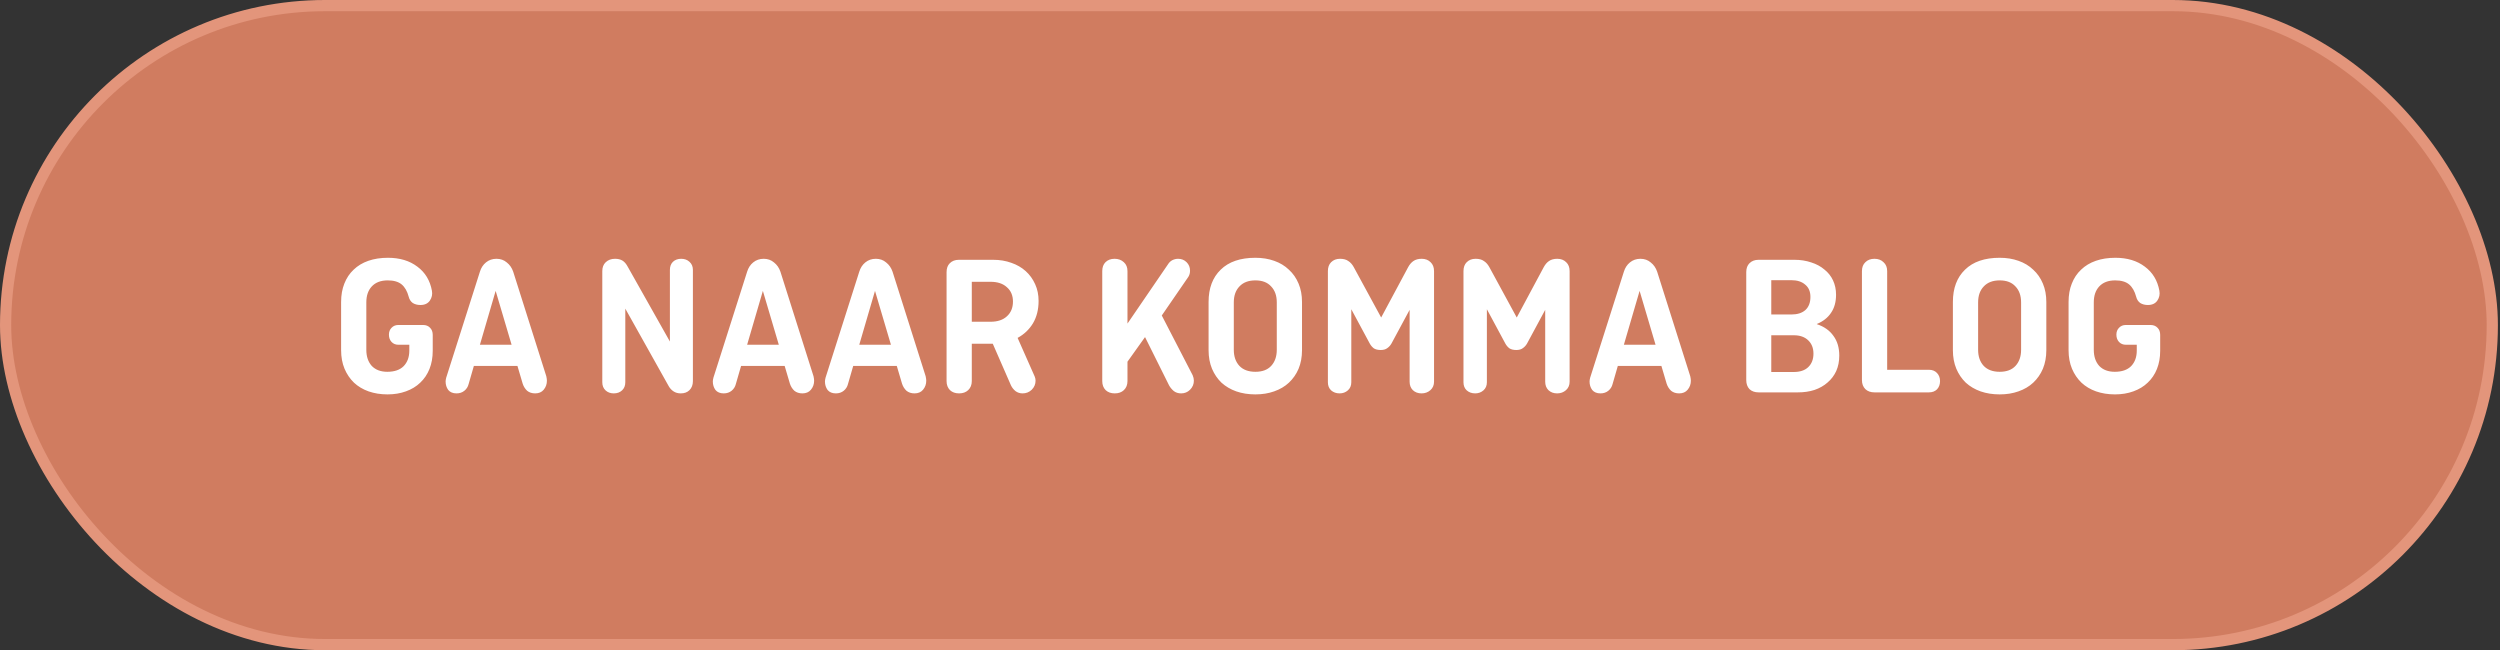 <?xml version="1.0" encoding="UTF-8"?>
<svg xmlns="http://www.w3.org/2000/svg" width="223" height="58" viewBox="0 0 223 58" fill="none">
  <rect x="0" y="0" width="223" height="58" fill="#333333" stroke="none"/>
  <rect x="0.5" y="0.5" width="221.812" height="57" rx="28.5" fill="#D07C60"></rect>
  <path d="M34.693 29.852C34.693 29.6 34.77 29.396 34.926 29.24C35.083 29.072 35.286 28.988 35.538 28.988H37.734C37.998 28.988 38.209 29.072 38.364 29.24C38.52 29.396 38.599 29.606 38.599 29.87V31.292C38.599 31.892 38.502 32.432 38.31 32.912C38.118 33.392 37.843 33.8 37.483 34.136C37.135 34.472 36.709 34.73 36.205 34.91C35.712 35.09 35.166 35.18 34.566 35.18C33.955 35.18 33.391 35.09 32.874 34.91C32.37 34.73 31.939 34.472 31.578 34.136C31.218 33.788 30.936 33.374 30.733 32.894C30.529 32.402 30.427 31.85 30.427 31.238V26.936C30.427 26.324 30.523 25.778 30.715 25.298C30.907 24.806 31.183 24.392 31.543 24.056C31.902 23.708 32.34 23.444 32.856 23.264C33.373 23.084 33.955 22.994 34.602 22.994C35.658 22.994 36.535 23.258 37.23 23.786C37.926 24.302 38.358 25.016 38.526 25.928C38.587 26.252 38.526 26.546 38.346 26.81C38.166 27.074 37.885 27.206 37.501 27.206C37.236 27.206 37.008 27.146 36.816 27.026C36.636 26.894 36.517 26.708 36.456 26.468C36.325 25.976 36.114 25.61 35.827 25.37C35.538 25.13 35.124 25.01 34.584 25.01C33.972 25.01 33.498 25.19 33.163 25.55C32.839 25.898 32.676 26.372 32.676 26.972V31.202C32.676 31.802 32.839 32.282 33.163 32.642C33.498 32.99 33.961 33.164 34.548 33.164C35.184 33.164 35.67 32.996 36.007 32.66C36.343 32.312 36.511 31.85 36.511 31.274V30.752H35.538C35.286 30.752 35.083 30.668 34.926 30.5C34.77 30.332 34.693 30.116 34.693 29.852ZM42.808 30.752H45.634L44.212 25.946L42.808 30.752ZM48.73 33.56C48.766 33.728 48.784 33.86 48.784 33.956C48.784 34.268 48.688 34.538 48.496 34.766C48.316 34.982 48.064 35.09 47.74 35.09C47.452 35.09 47.212 35.012 47.02 34.856C46.84 34.688 46.708 34.478 46.624 34.226L46.156 32.642H42.268L41.8 34.262C41.74 34.502 41.614 34.7 41.422 34.856C41.23 35.012 40.996 35.09 40.72 35.09C40.396 35.09 40.15 34.988 39.982 34.784C39.826 34.568 39.748 34.316 39.748 34.028C39.748 33.944 39.766 33.83 39.802 33.686L42.808 24.236C42.916 23.888 43.096 23.612 43.348 23.408C43.612 23.192 43.924 23.084 44.284 23.084C44.644 23.084 44.95 23.192 45.202 23.408C45.466 23.612 45.658 23.888 45.778 24.236L48.73 33.56ZM61.807 33.992C61.807 34.328 61.705 34.598 61.501 34.802C61.309 34.994 61.051 35.09 60.727 35.09C60.475 35.09 60.259 35.03 60.079 34.91C59.899 34.79 59.755 34.634 59.647 34.442L55.777 27.53V34.1C55.777 34.4 55.681 34.64 55.489 34.82C55.297 35 55.051 35.09 54.751 35.09C54.451 35.09 54.205 35 54.013 34.82C53.821 34.64 53.725 34.4 53.725 34.1V24.182C53.725 23.846 53.827 23.582 54.031 23.39C54.247 23.186 54.523 23.084 54.859 23.084C55.123 23.084 55.345 23.138 55.525 23.246C55.705 23.354 55.867 23.546 56.011 23.822L59.755 30.464V24.074C59.755 23.774 59.845 23.534 60.025 23.354C60.217 23.174 60.463 23.084 60.763 23.084C61.063 23.084 61.309 23.174 61.501 23.354C61.705 23.534 61.807 23.774 61.807 24.074V33.992ZM66.644 30.752H69.47L68.048 25.946L66.644 30.752ZM72.566 33.56C72.602 33.728 72.62 33.86 72.62 33.956C72.62 34.268 72.524 34.538 72.332 34.766C72.152 34.982 71.9 35.09 71.576 35.09C71.288 35.09 71.048 35.012 70.856 34.856C70.676 34.688 70.544 34.478 70.46 34.226L69.992 32.642H66.104L65.636 34.262C65.576 34.502 65.45 34.7 65.258 34.856C65.066 35.012 64.832 35.09 64.556 35.09C64.232 35.09 63.986 34.988 63.818 34.784C63.662 34.568 63.584 34.316 63.584 34.028C63.584 33.944 63.602 33.83 63.638 33.686L66.644 24.236C66.752 23.888 66.932 23.612 67.184 23.408C67.448 23.192 67.76 23.084 68.12 23.084C68.48 23.084 68.786 23.192 69.038 23.408C69.302 23.612 69.494 23.888 69.614 24.236L72.566 33.56ZM76.646 30.752H79.472L78.05 25.946L76.646 30.752ZM82.568 33.56C82.604 33.728 82.622 33.86 82.622 33.956C82.622 34.268 82.526 34.538 82.334 34.766C82.154 34.982 81.902 35.09 81.578 35.09C81.29 35.09 81.05 35.012 80.858 34.856C80.678 34.688 80.546 34.478 80.462 34.226L79.994 32.642H76.106L75.638 34.262C75.578 34.502 75.452 34.7 75.26 34.856C75.068 35.012 74.834 35.09 74.558 35.09C74.234 35.09 73.988 34.988 73.82 34.784C73.664 34.568 73.586 34.316 73.586 34.028C73.586 33.944 73.604 33.83 73.64 33.686L76.646 24.236C76.754 23.888 76.934 23.612 77.186 23.408C77.45 23.192 77.762 23.084 78.122 23.084C78.482 23.084 78.788 23.192 79.04 23.408C79.304 23.612 79.496 23.888 79.616 24.236L82.568 33.56ZM92.3 33.596C92.348 33.716 92.372 33.836 92.372 33.956C92.372 34.268 92.258 34.538 92.03 34.766C91.802 34.982 91.532 35.09 91.22 35.09C90.98 35.09 90.77 35.024 90.59 34.892C90.41 34.748 90.272 34.574 90.176 34.37L88.556 30.662H86.684V33.992C86.684 34.328 86.576 34.598 86.36 34.802C86.156 34.994 85.886 35.09 85.55 35.09C85.214 35.09 84.944 34.994 84.74 34.802C84.536 34.598 84.434 34.328 84.434 33.992V24.272C84.434 23.936 84.53 23.672 84.722 23.48C84.926 23.276 85.196 23.174 85.532 23.174H88.592C89.18 23.174 89.72 23.264 90.212 23.444C90.704 23.612 91.13 23.858 91.49 24.182C91.85 24.506 92.132 24.896 92.336 25.352C92.54 25.796 92.642 26.294 92.642 26.846C92.642 27.614 92.474 28.28 92.138 28.844C91.802 29.396 91.346 29.828 90.77 30.14L92.3 33.596ZM86.684 25.136V28.7H88.358C88.982 28.7 89.468 28.538 89.816 28.214C90.176 27.89 90.356 27.452 90.356 26.9C90.356 26.36 90.176 25.934 89.816 25.622C89.468 25.298 88.982 25.136 88.358 25.136H86.684ZM103.631 28.142L106.385 33.47C106.457 33.638 106.493 33.8 106.493 33.956C106.493 34.268 106.379 34.538 106.151 34.766C105.935 34.982 105.671 35.09 105.359 35.09C105.095 35.09 104.873 35.018 104.693 34.874C104.513 34.718 104.375 34.55 104.279 34.37L102.137 30.068L100.571 32.264V33.992C100.571 34.328 100.463 34.598 100.247 34.802C100.043 34.994 99.773 35.09 99.437 35.09C99.101 35.09 98.831 34.994 98.627 34.802C98.423 34.598 98.321 34.328 98.321 33.992V24.182C98.321 23.846 98.417 23.582 98.609 23.39C98.813 23.186 99.083 23.084 99.419 23.084C99.755 23.084 100.031 23.186 100.247 23.39C100.463 23.582 100.571 23.846 100.571 24.182V28.862L104.189 23.57C104.285 23.414 104.411 23.294 104.567 23.21C104.735 23.126 104.909 23.084 105.089 23.084C105.389 23.084 105.641 23.186 105.845 23.39C106.049 23.594 106.151 23.846 106.151 24.146C106.151 24.35 106.103 24.53 106.007 24.686L103.631 28.142ZM110.055 31.202C110.055 31.802 110.223 32.282 110.559 32.642C110.895 32.99 111.369 33.164 111.981 33.164C112.593 33.164 113.061 32.99 113.385 32.642C113.721 32.282 113.889 31.802 113.889 31.202V26.972C113.889 26.372 113.721 25.898 113.385 25.55C113.061 25.19 112.593 25.01 111.981 25.01C111.369 25.01 110.895 25.19 110.559 25.55C110.223 25.898 110.055 26.372 110.055 26.972V31.202ZM116.139 31.238C116.139 31.85 116.037 32.402 115.833 32.894C115.629 33.374 115.341 33.788 114.969 34.136C114.609 34.472 114.171 34.73 113.655 34.91C113.151 35.09 112.593 35.18 111.981 35.18C111.357 35.18 110.787 35.09 110.271 34.91C109.767 34.73 109.329 34.472 108.957 34.136C108.597 33.788 108.315 33.374 108.111 32.894C107.907 32.402 107.805 31.85 107.805 31.238V26.936C107.805 25.712 108.165 24.752 108.885 24.056C109.605 23.348 110.637 22.994 111.981 22.994C112.593 22.994 113.151 23.084 113.655 23.264C114.171 23.444 114.609 23.708 114.969 24.056C115.341 24.392 115.629 24.806 115.833 25.298C116.037 25.778 116.139 26.324 116.139 26.936V31.238ZM123.2 28.322L125.612 23.822C125.744 23.582 125.9 23.402 126.08 23.282C126.272 23.15 126.518 23.084 126.818 23.084C127.142 23.084 127.406 23.186 127.61 23.39C127.814 23.582 127.916 23.846 127.916 24.182V34.046C127.916 34.358 127.808 34.61 127.592 34.802C127.376 34.994 127.112 35.09 126.8 35.09C126.488 35.09 126.23 34.994 126.026 34.802C125.834 34.61 125.738 34.358 125.738 34.046V27.638L124.118 30.644C124.022 30.812 123.896 30.95 123.74 31.058C123.596 31.166 123.404 31.22 123.164 31.22C122.912 31.22 122.708 31.172 122.552 31.076C122.408 30.968 122.288 30.83 122.192 30.662L120.536 27.584V34.1C120.536 34.4 120.434 34.64 120.23 34.82C120.026 35 119.78 35.09 119.492 35.09C119.192 35.09 118.94 35 118.736 34.82C118.544 34.64 118.448 34.4 118.448 34.1V24.182C118.448 23.846 118.544 23.582 118.736 23.39C118.94 23.186 119.204 23.084 119.528 23.084C119.84 23.084 120.086 23.15 120.266 23.282C120.458 23.402 120.62 23.582 120.752 23.822L123.2 28.322ZM135.294 28.322L137.706 23.822C137.838 23.582 137.994 23.402 138.174 23.282C138.366 23.15 138.612 23.084 138.912 23.084C139.236 23.084 139.5 23.186 139.704 23.39C139.908 23.582 140.01 23.846 140.01 24.182V34.046C140.01 34.358 139.902 34.61 139.686 34.802C139.47 34.994 139.206 35.09 138.894 35.09C138.582 35.09 138.324 34.994 138.12 34.802C137.928 34.61 137.832 34.358 137.832 34.046V27.638L136.212 30.644C136.116 30.812 135.99 30.95 135.834 31.058C135.69 31.166 135.498 31.22 135.258 31.22C135.006 31.22 134.802 31.172 134.646 31.076C134.502 30.968 134.382 30.83 134.286 30.662L132.63 27.584V34.1C132.63 34.4 132.528 34.64 132.324 34.82C132.12 35 131.874 35.09 131.586 35.09C131.286 35.09 131.034 35 130.83 34.82C130.638 34.64 130.542 34.4 130.542 34.1V24.182C130.542 23.846 130.638 23.582 130.83 23.39C131.034 23.186 131.298 23.084 131.622 23.084C131.934 23.084 132.18 23.15 132.36 23.282C132.552 23.402 132.714 23.582 132.846 23.822L135.294 28.322ZM144.849 30.752H147.675L146.253 25.946L144.849 30.752ZM150.771 33.56C150.807 33.728 150.825 33.86 150.825 33.956C150.825 34.268 150.729 34.538 150.537 34.766C150.357 34.982 150.105 35.09 149.781 35.09C149.493 35.09 149.253 35.012 149.061 34.856C148.881 34.688 148.749 34.478 148.665 34.226L148.197 32.642H144.309L143.841 34.262C143.781 34.502 143.655 34.7 143.463 34.856C143.271 35.012 143.037 35.09 142.761 35.09C142.437 35.09 142.191 34.988 142.023 34.784C141.867 34.568 141.789 34.316 141.789 34.028C141.789 33.944 141.807 33.83 141.843 33.686L144.849 24.236C144.957 23.888 145.137 23.612 145.389 23.408C145.653 23.192 145.965 23.084 146.325 23.084C146.685 23.084 146.991 23.192 147.243 23.408C147.507 23.612 147.699 23.888 147.819 24.236L150.771 33.56ZM155.766 24.272C155.766 23.936 155.862 23.672 156.054 23.48C156.258 23.276 156.528 23.174 156.864 23.174H160.068C160.608 23.174 161.106 23.252 161.562 23.408C162.018 23.552 162.408 23.762 162.732 24.038C163.068 24.302 163.326 24.626 163.506 25.01C163.686 25.394 163.776 25.82 163.776 26.288C163.776 26.936 163.626 27.476 163.326 27.908C163.038 28.34 162.618 28.67 162.066 28.898V28.916C162.714 29.132 163.206 29.48 163.542 29.96C163.89 30.428 164.064 31.016 164.064 31.724C164.064 32.228 163.974 32.684 163.794 33.092C163.614 33.488 163.356 33.83 163.02 34.118C162.696 34.406 162.306 34.628 161.85 34.784C161.406 34.928 160.914 35 160.374 35H156.864C156.528 35 156.258 34.904 156.054 34.712C155.862 34.508 155.766 34.238 155.766 33.902V24.272ZM157.998 29.906V33.182H159.996C160.56 33.182 160.992 33.038 161.292 32.75C161.604 32.45 161.76 32.048 161.76 31.544C161.76 31.052 161.604 30.656 161.292 30.356C160.98 30.056 160.554 29.906 160.014 29.906H157.998ZM157.998 24.992V28.052H159.798C160.326 28.052 160.74 27.92 161.04 27.656C161.34 27.38 161.49 26.99 161.49 26.486C161.49 26.006 161.334 25.64 161.022 25.388C160.722 25.124 160.308 24.992 159.78 24.992H157.998ZM168.335 32.984H172.061C172.361 32.984 172.601 33.08 172.781 33.272C172.961 33.464 173.051 33.704 173.051 33.992C173.051 34.292 172.961 34.538 172.781 34.73C172.601 34.91 172.361 35 172.061 35H167.201C166.865 35 166.595 34.904 166.391 34.712C166.187 34.508 166.085 34.238 166.085 33.902V24.182C166.085 23.846 166.187 23.582 166.391 23.39C166.595 23.186 166.865 23.084 167.201 23.084C167.537 23.084 167.807 23.186 168.011 23.39C168.227 23.582 168.335 23.846 168.335 24.182V32.984ZM176.448 31.202C176.448 31.802 176.616 32.282 176.952 32.642C177.288 32.99 177.762 33.164 178.374 33.164C178.986 33.164 179.454 32.99 179.778 32.642C180.114 32.282 180.282 31.802 180.282 31.202V26.972C180.282 26.372 180.114 25.898 179.778 25.55C179.454 25.19 178.986 25.01 178.374 25.01C177.762 25.01 177.288 25.19 176.952 25.55C176.616 25.898 176.448 26.372 176.448 26.972V31.202ZM182.532 31.238C182.532 31.85 182.43 32.402 182.226 32.894C182.022 33.374 181.734 33.788 181.362 34.136C181.002 34.472 180.564 34.73 180.048 34.91C179.544 35.09 178.986 35.18 178.374 35.18C177.75 35.18 177.18 35.09 176.664 34.91C176.16 34.73 175.722 34.472 175.35 34.136C174.99 33.788 174.708 33.374 174.504 32.894C174.3 32.402 174.198 31.85 174.198 31.238V26.936C174.198 25.712 174.558 24.752 175.278 24.056C175.998 23.348 177.03 22.994 178.374 22.994C178.986 22.994 179.544 23.084 180.048 23.264C180.564 23.444 181.002 23.708 181.362 24.056C181.734 24.392 182.022 24.806 182.226 25.298C182.43 25.778 182.532 26.324 182.532 26.936V31.238ZM188.782 29.852C188.782 29.6 188.86 29.396 189.016 29.24C189.172 29.072 189.376 28.988 189.628 28.988H191.824C192.088 28.988 192.298 29.072 192.454 29.24C192.61 29.396 192.688 29.606 192.688 29.87V31.292C192.688 31.892 192.592 32.432 192.4 32.912C192.208 33.392 191.932 33.8 191.572 34.136C191.224 34.472 190.798 34.73 190.294 34.91C189.802 35.09 189.256 35.18 188.656 35.18C188.044 35.18 187.48 35.09 186.964 34.91C186.46 34.73 186.028 34.472 185.668 34.136C185.308 33.788 185.026 33.374 184.822 32.894C184.618 32.402 184.516 31.85 184.516 31.238V26.936C184.516 26.324 184.612 25.778 184.804 25.298C184.996 24.806 185.272 24.392 185.632 24.056C185.992 23.708 186.43 23.444 186.946 23.264C187.462 23.084 188.044 22.994 188.692 22.994C189.748 22.994 190.624 23.258 191.32 23.786C192.016 24.302 192.448 25.016 192.616 25.928C192.676 26.252 192.616 26.546 192.436 26.81C192.256 27.074 191.974 27.206 191.59 27.206C191.326 27.206 191.098 27.146 190.906 27.026C190.726 26.894 190.606 26.708 190.546 26.468C190.414 25.976 190.204 25.61 189.916 25.37C189.628 25.13 189.214 25.01 188.674 25.01C188.062 25.01 187.588 25.19 187.252 25.55C186.928 25.898 186.766 26.372 186.766 26.972V31.202C186.766 31.802 186.928 32.282 187.252 32.642C187.588 32.99 188.05 33.164 188.638 33.164C189.274 33.164 189.76 32.996 190.096 32.66C190.432 32.312 190.6 31.85 190.6 31.274V30.752H189.628C189.376 30.752 189.172 30.668 189.016 30.5C188.86 30.332 188.782 30.116 188.782 29.852Z" fill="white"></path>
  <rect x="0.5" y="0.5" width="221.812" height="57" rx="28.5" stroke="#E3957B"></rect>
</svg>
